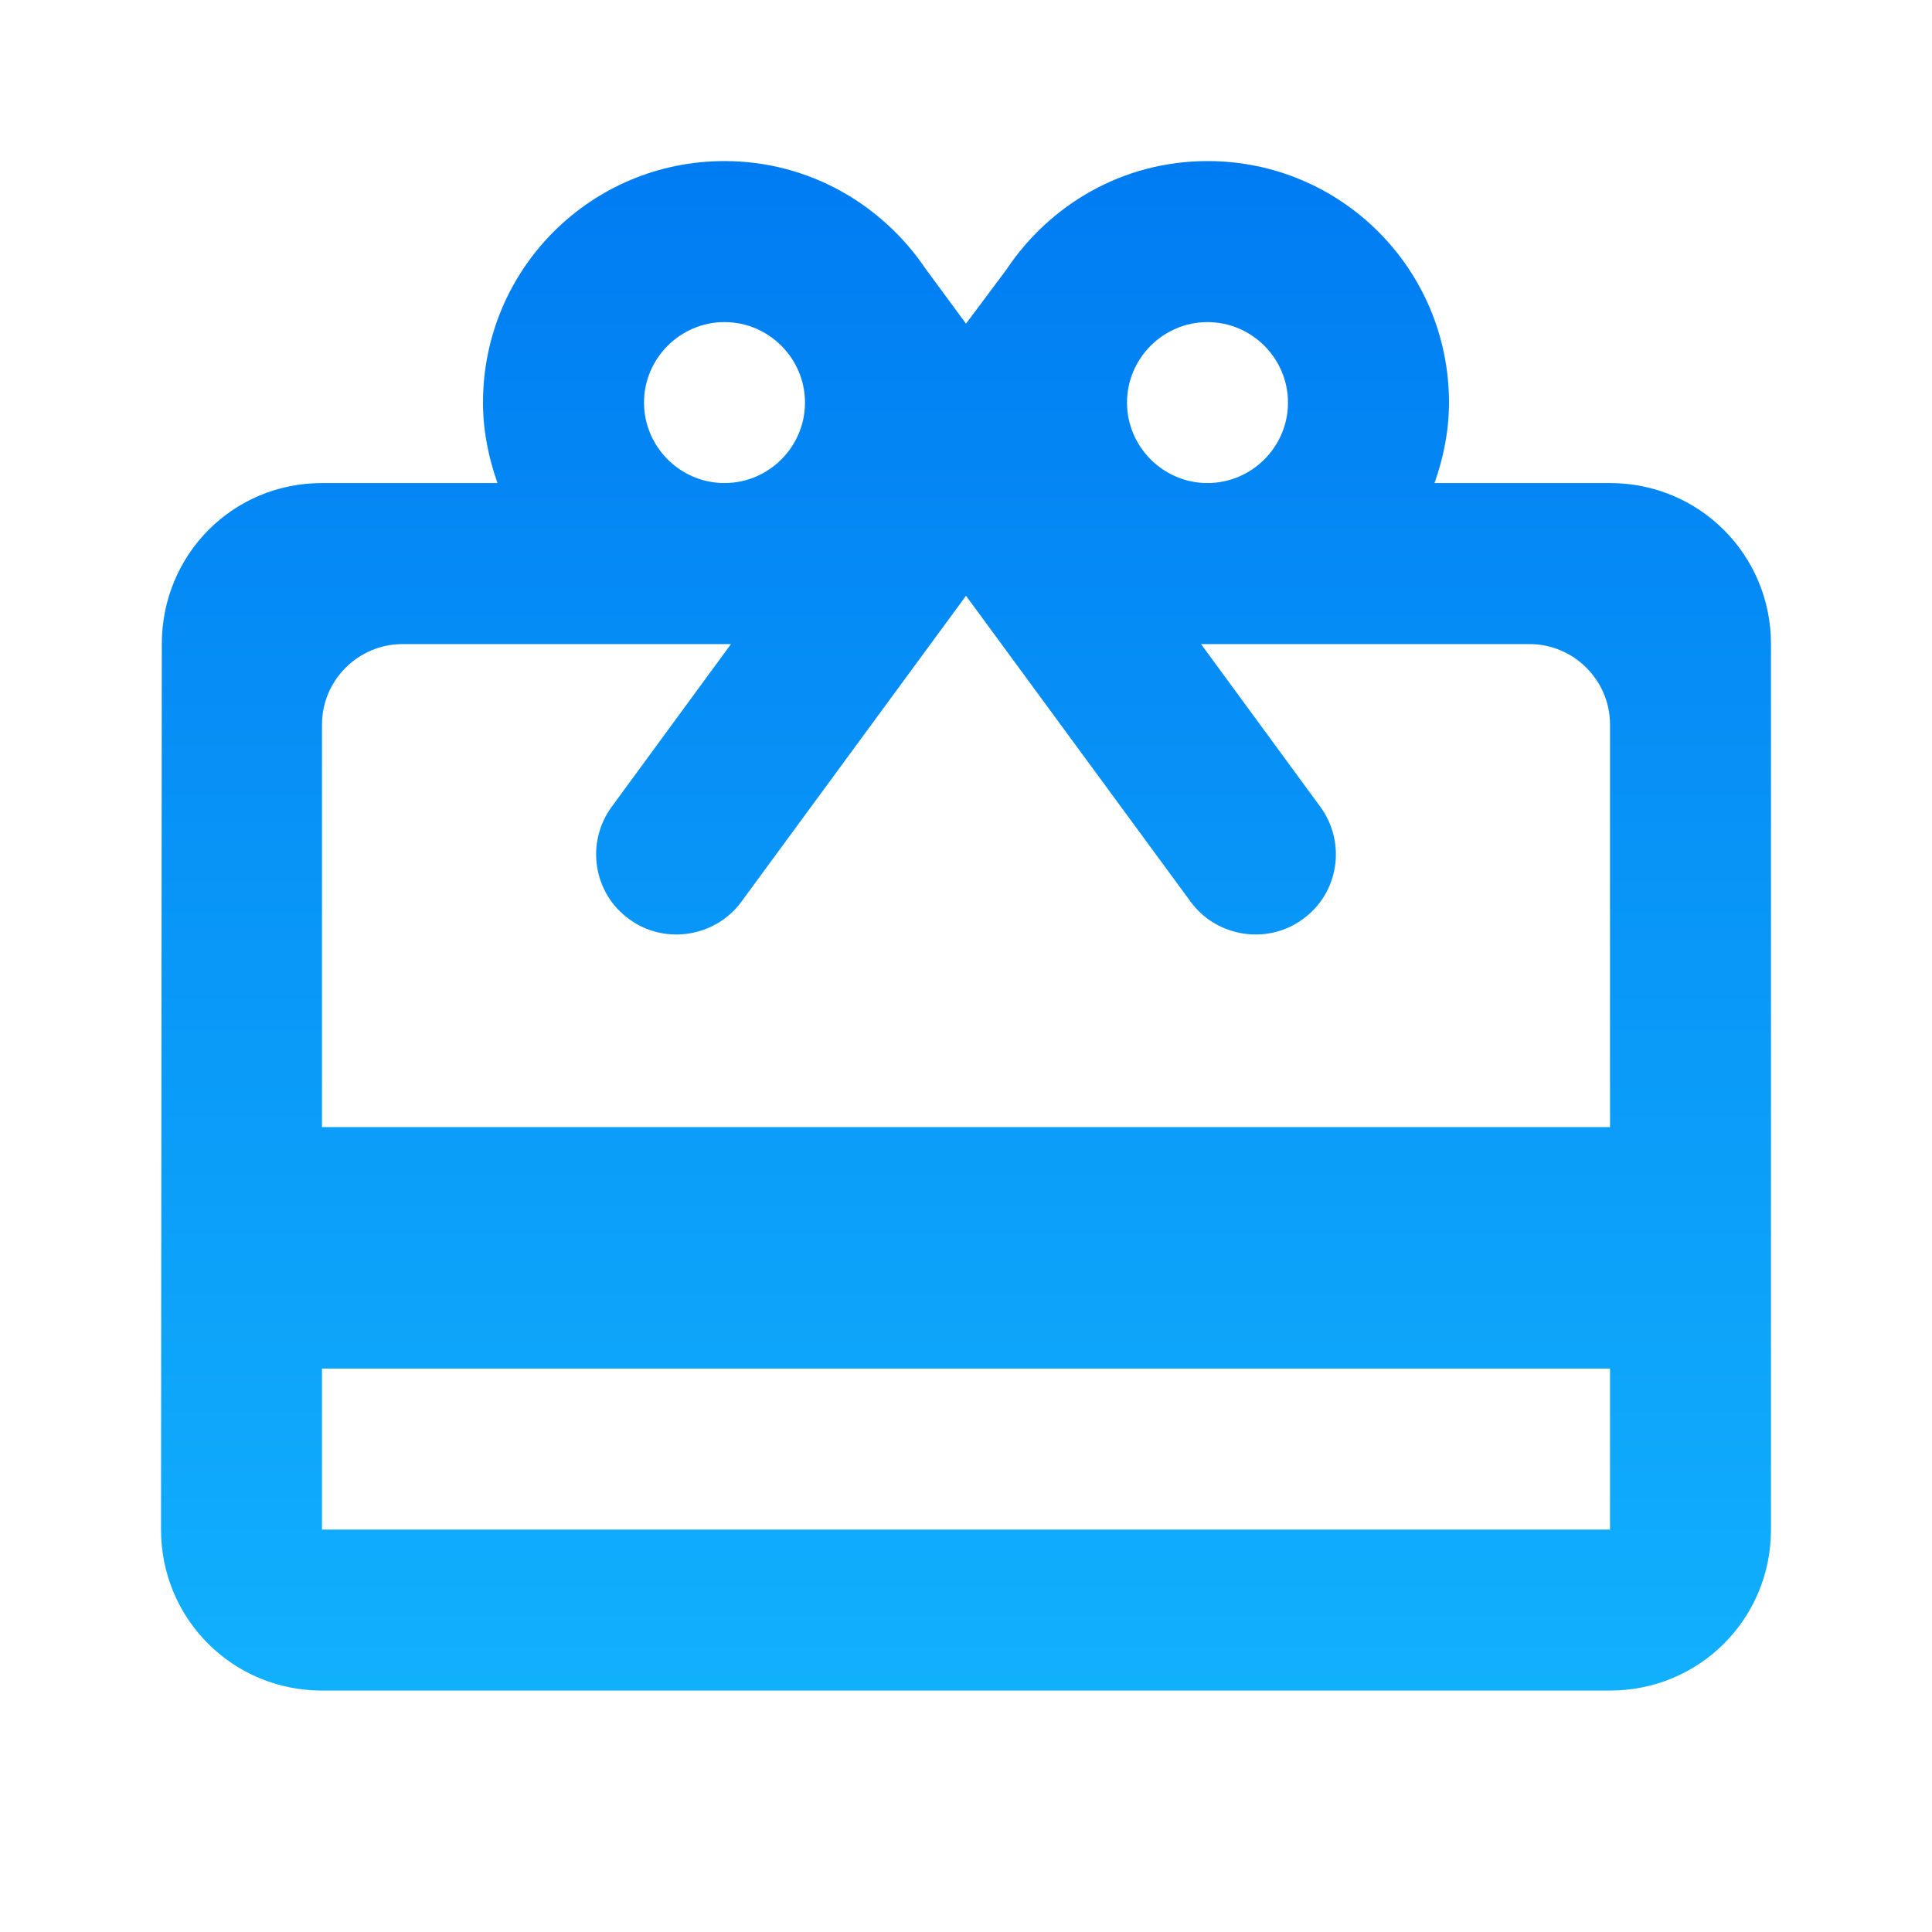 <svg width="32" height="32" viewBox="0 0 32 32" fill="none" xmlns="http://www.w3.org/2000/svg">
<path d="M26.667 8.001H23.76C23.907 7.588 24 7.135 24 6.668C24 4.455 22.213 2.668 20 2.668C18.6 2.668 17.387 3.388 16.667 4.468L16 5.361L15.333 4.455C14.613 3.388 13.4 2.668 12 2.668C9.787 2.668 8 4.455 8 6.668C8 7.135 8.093 7.588 8.24 8.001H5.333C3.853 8.001 2.68 9.188 2.68 10.668L2.667 25.335C2.667 26.815 3.853 28.001 5.333 28.001H26.667C28.147 28.001 29.333 26.815 29.333 25.335V10.668C29.333 9.188 28.147 8.001 26.667 8.001ZM20 5.335C20.733 5.335 21.333 5.935 21.333 6.668C21.333 7.401 20.733 8.001 20 8.001C19.267 8.001 18.667 7.401 18.667 6.668C18.667 5.935 19.267 5.335 20 5.335ZM12 5.335C12.733 5.335 13.333 5.935 13.333 6.668C13.333 7.401 12.733 8.001 12 8.001C11.267 8.001 10.667 7.401 10.667 6.668C10.667 5.935 11.267 5.335 12 5.335ZM26.667 25.335H5.333V22.668H26.667V25.335ZM26.667 18.668H5.333V12.001C5.333 11.268 5.933 10.668 6.667 10.668H12.107L10.133 13.361C9.693 13.961 9.827 14.801 10.427 15.228C11.013 15.655 11.853 15.521 12.28 14.935L16 9.868L19.72 14.935C20.147 15.521 20.987 15.655 21.573 15.228C22.173 14.801 22.307 13.961 21.867 13.361L19.893 10.668H25.333C26.067 10.668 26.667 11.268 26.667 12.001V18.668Z" fill="url(#paint0_linear_5453_12715)"/>
<defs>
<linearGradient id="paint0_linear_5453_12715" x1="16" y1="2.668" x2="16" y2="28.001" gradientUnits="userSpaceOnUse">
<stop stop-color="#007CF2"/>
<stop offset="1" stop-color="#11B0FD"/>
</linearGradient>
</defs>
</svg>
